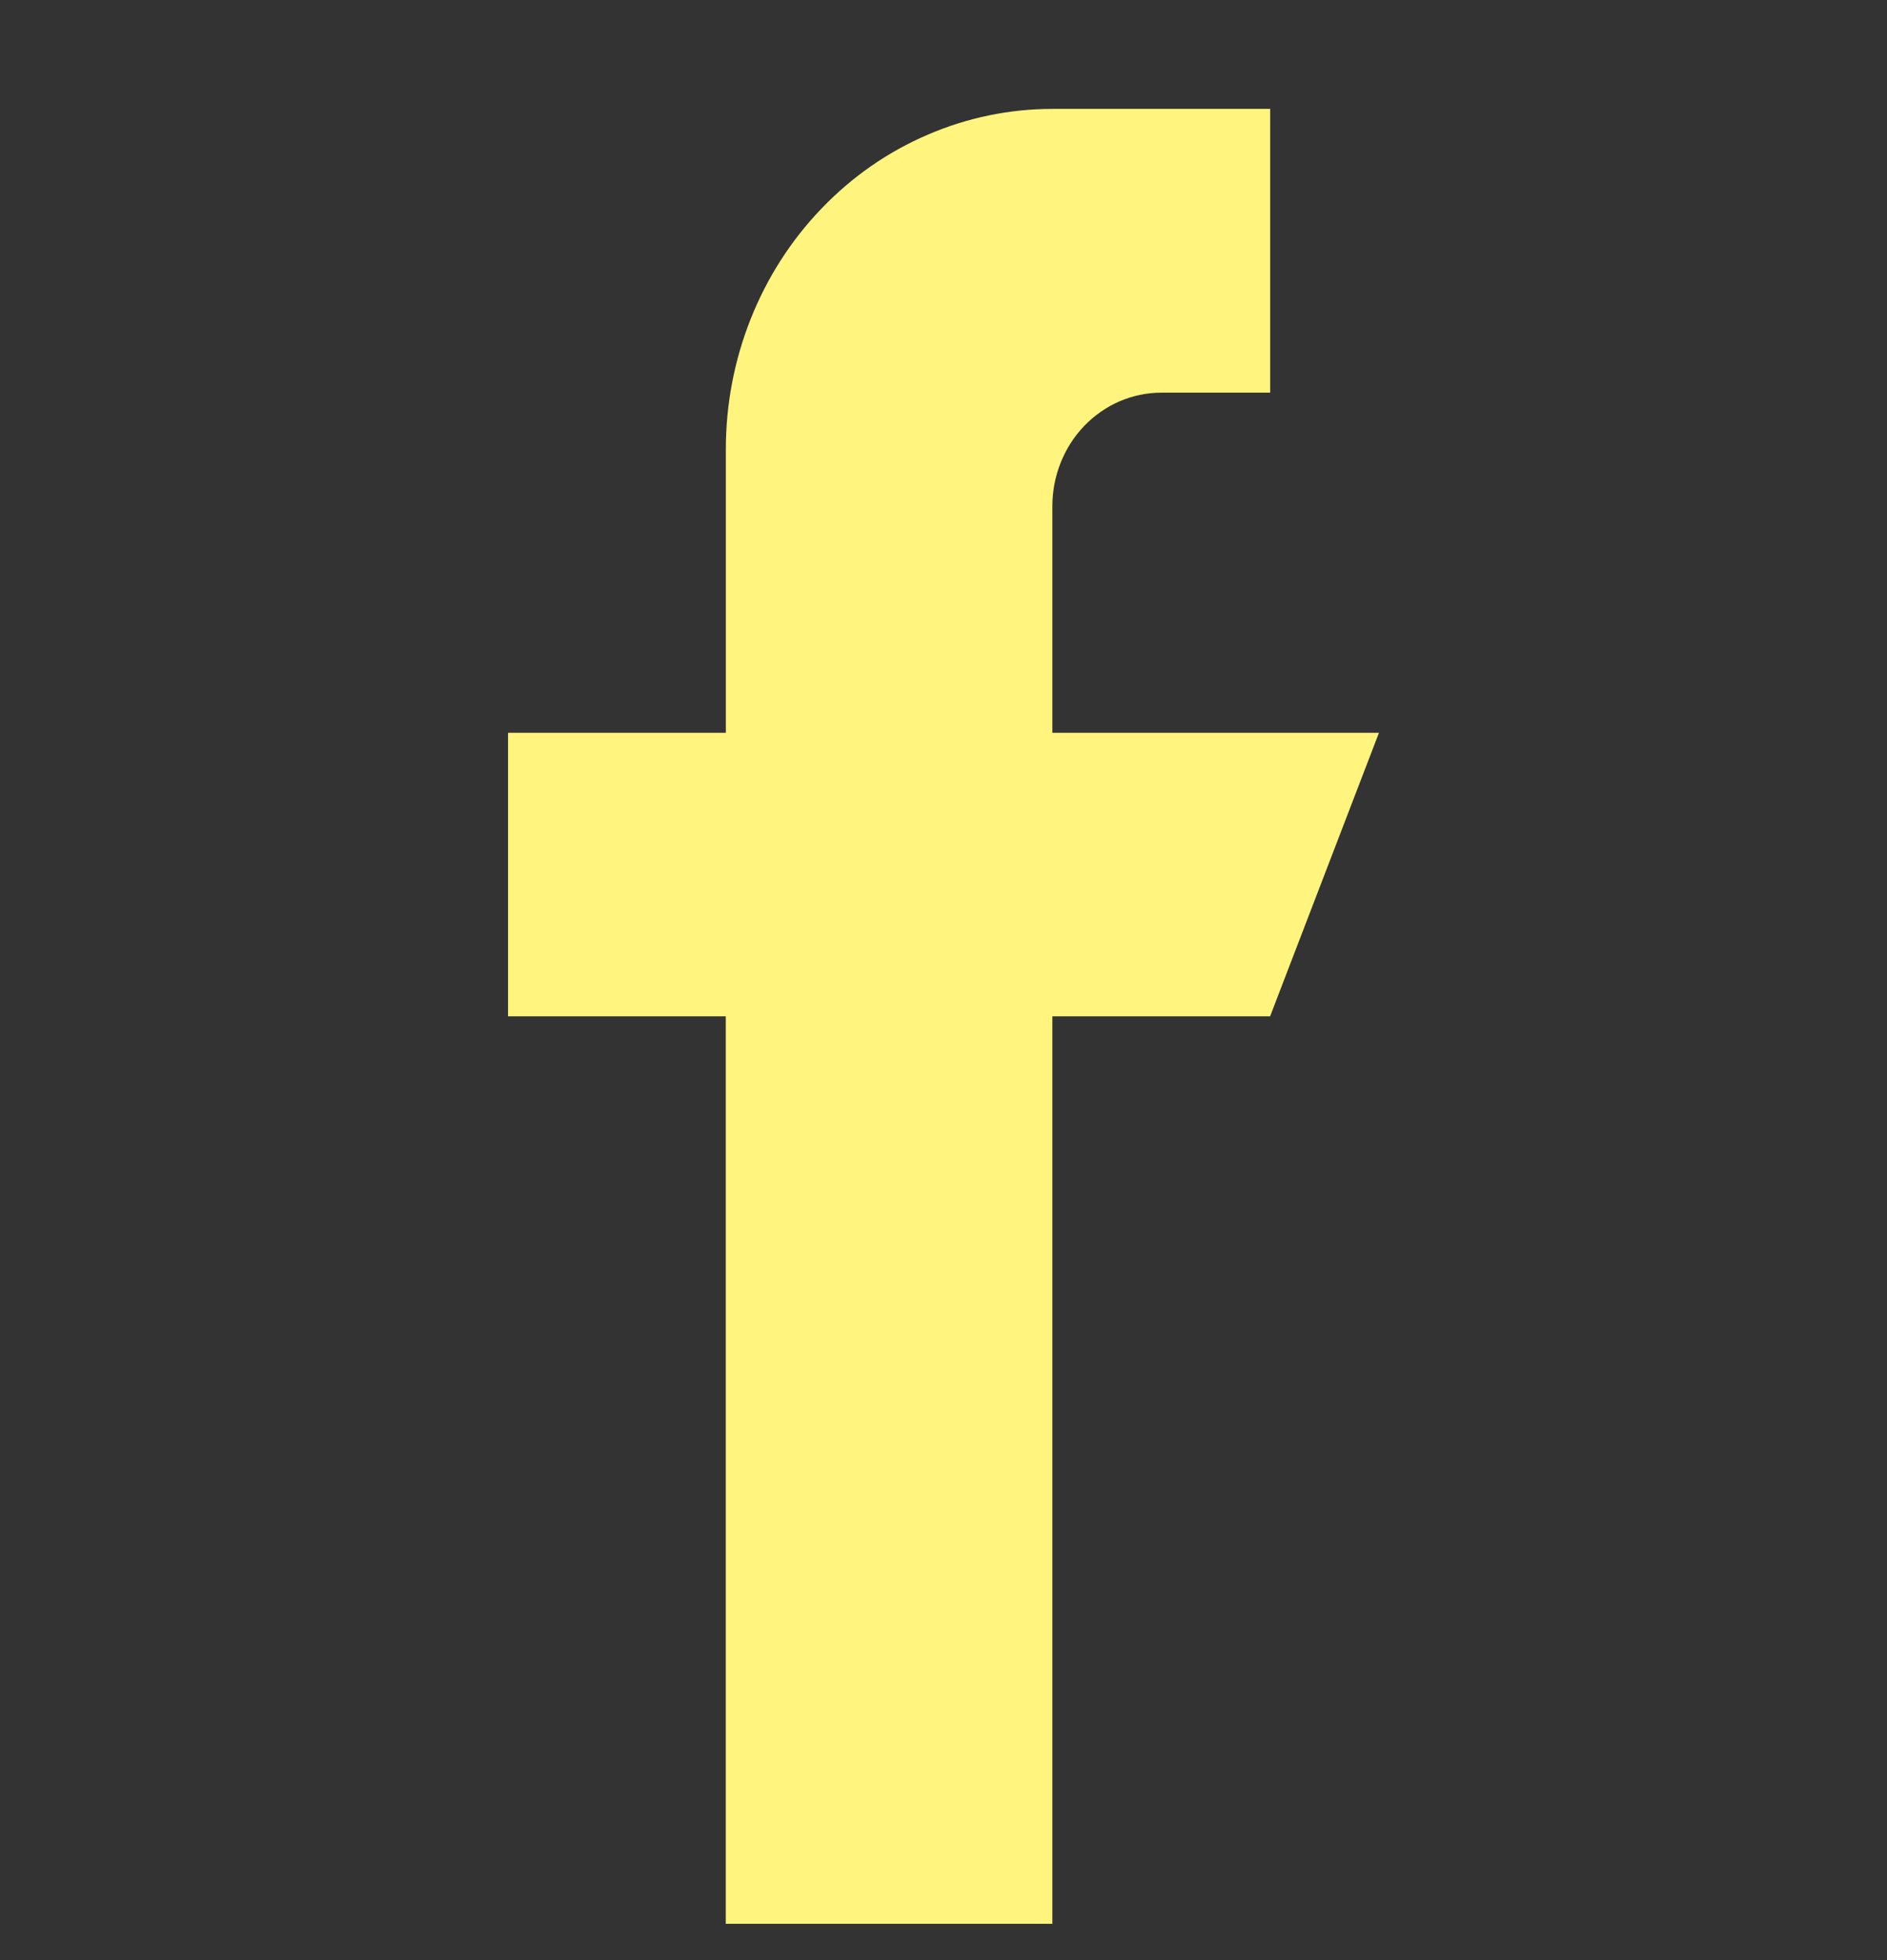 <svg width="26" height="27" viewBox="0 0 26 27" fill="none" xmlns="http://www.w3.org/2000/svg">
<rect x="0" y="0" width="26" height="27" fill="#333333" stroke="none"/>
<path d="M14.5 10.094V6.972C14.5 6.558 14.658 6.16 14.939 5.867C15.221 5.574 15.602 5.409 16 5.409H17.501V1.5H14.501C13.91 1.5 13.325 1.621 12.779 1.857C12.232 2.092 11.736 2.437 11.319 2.873C10.9 3.308 10.569 3.825 10.343 4.394C10.117 4.963 10.001 5.572 10.001 6.188V10.094H7V14H10V26.5H14.5V14H17.5L19 10.094H14.5Z" fill="#FFF47D"/>
</svg>
